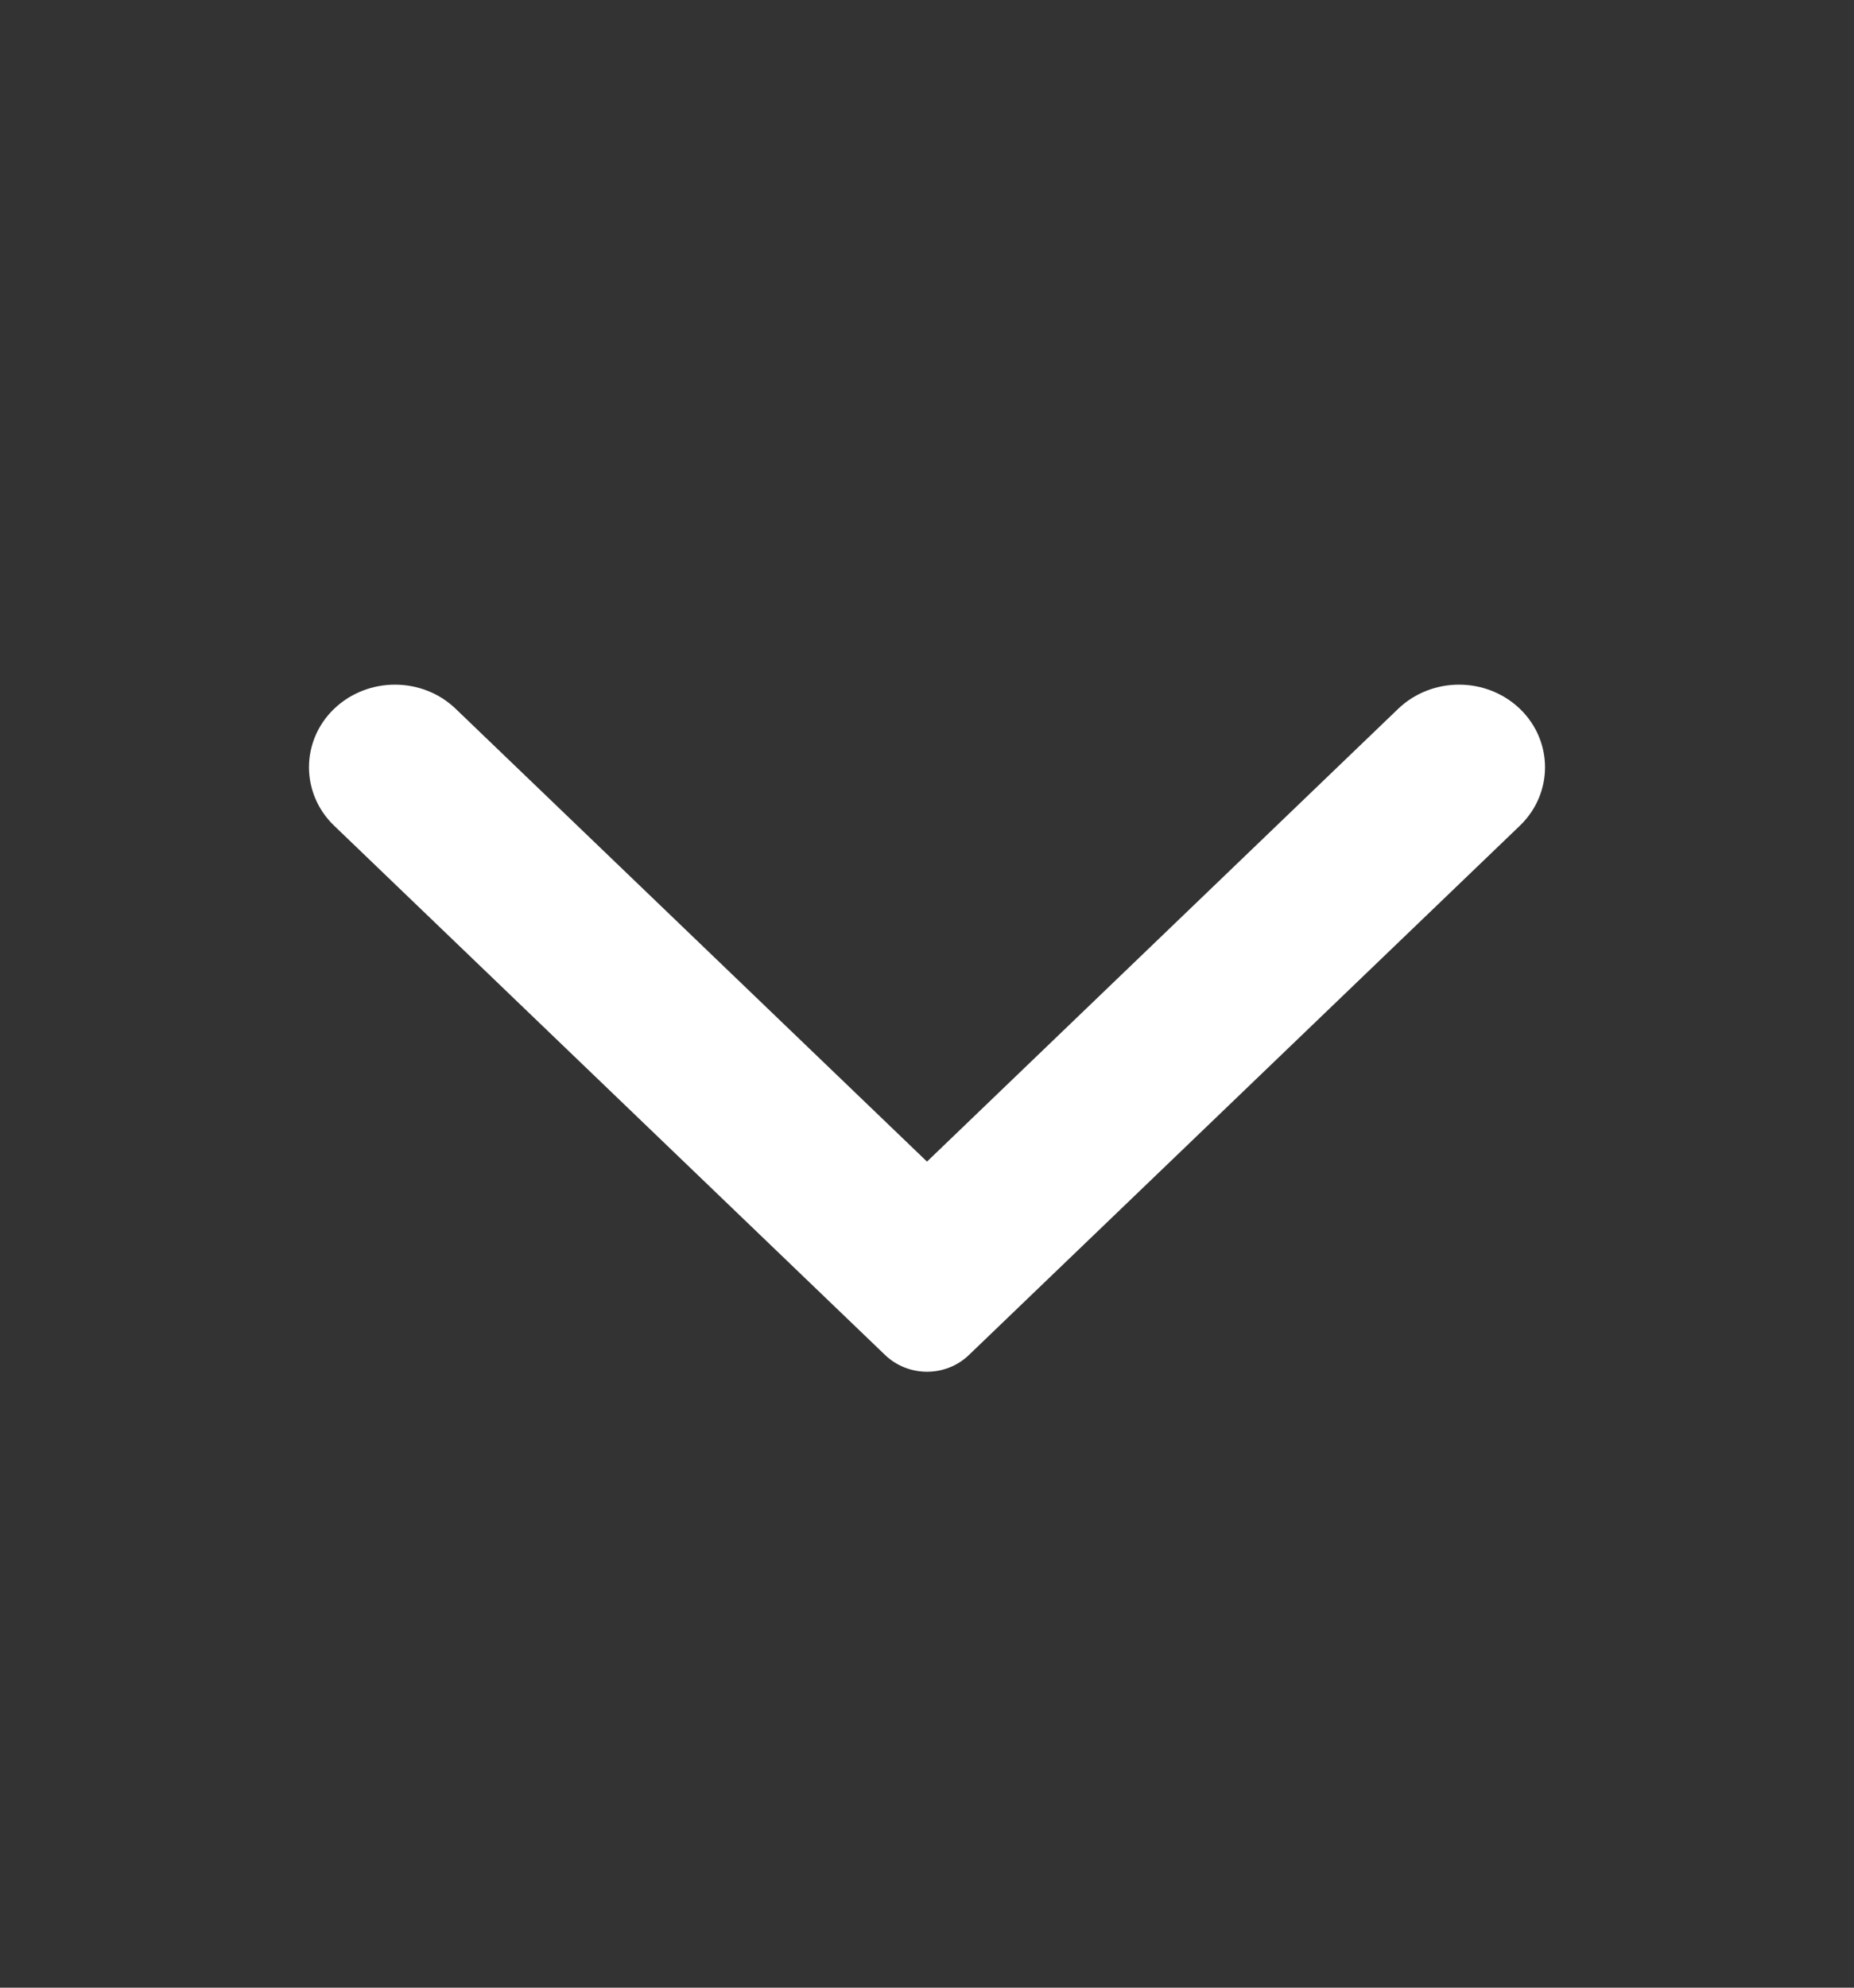 <svg width="14" height="15" viewBox="0 0 14 15" fill="none" xmlns="http://www.w3.org/2000/svg">
<rect x="0" y="0" width="14" height="15" fill="#333333" stroke="none"/>
<path fill-rule="evenodd" clip-rule="evenodd" d="M7.317 10.225C7.142 10.394 6.859 10.394 6.683 10.225L2.523 6.231C2.27 5.988 2.27 5.592 2.523 5.349C2.777 5.106 3.188 5.106 3.441 5.349L7 8.766L10.558 5.349C10.812 5.106 11.223 5.106 11.477 5.349C11.73 5.592 11.73 5.988 11.477 6.231L7.317 10.225Z" fill="white"/>
</svg>
